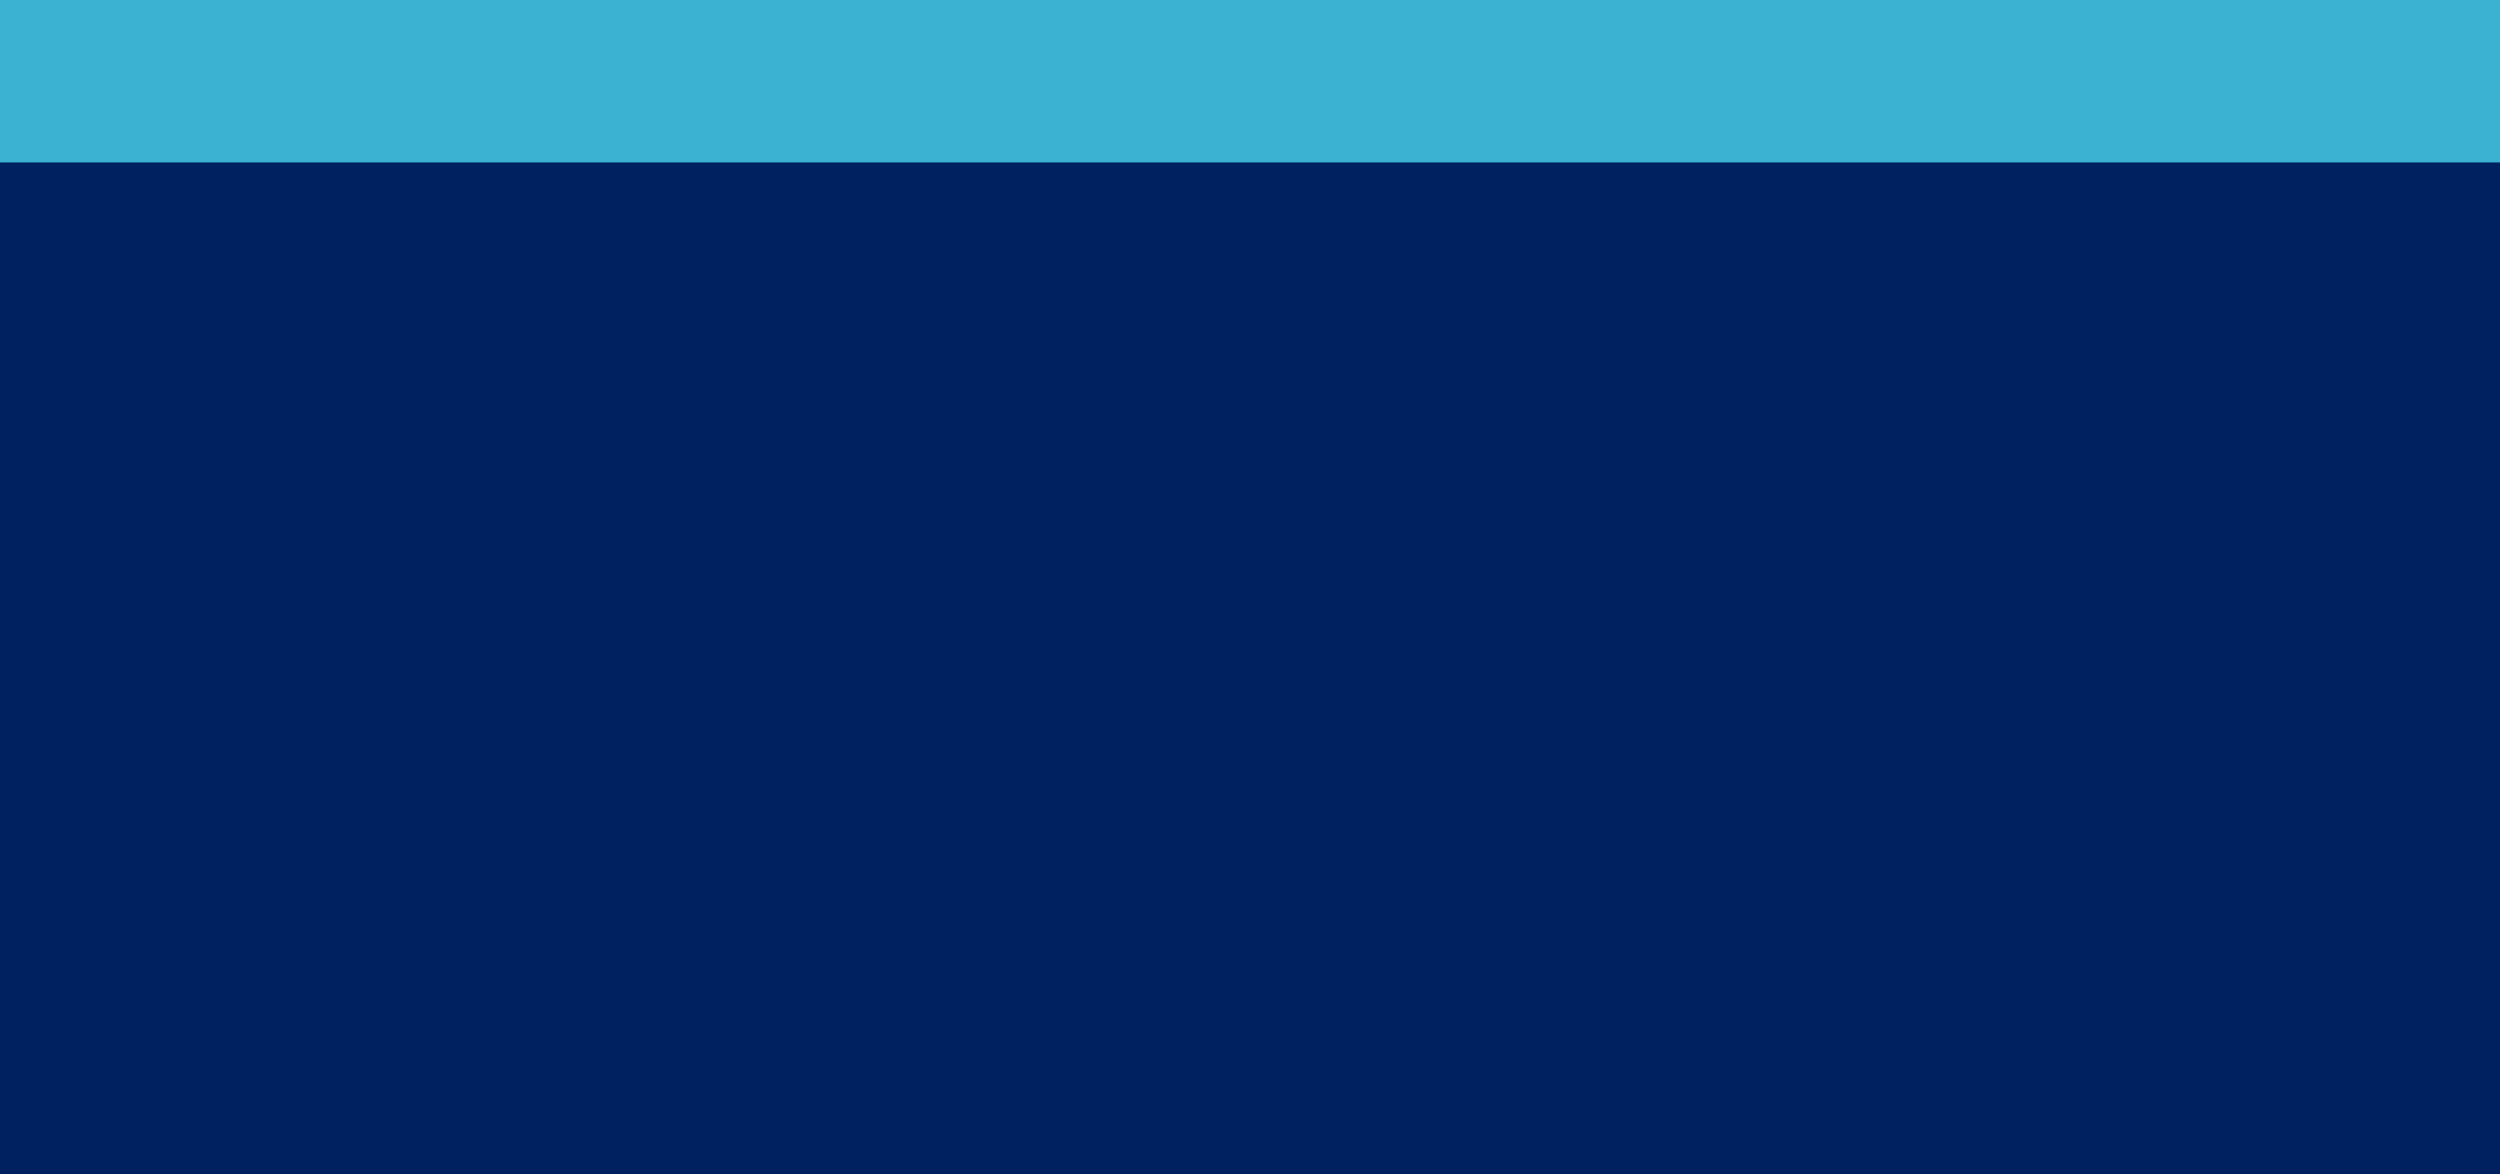 <svg xmlns:dc="http://purl.org/dc/elements/1.1/" xmlns:cc="http://creativecommons.org/ns#" xmlns:rdf="http://www.w3.org/1999/02/22-rdf-syntax-ns#" xmlns:svg="http://www.w3.org/2000/svg" xmlns="http://www.w3.org/2000/svg" xmlns:sodipodi="http://sodipodi.sourceforge.net/DTD/sodipodi-0.dtd" xmlns:inkscape="http://www.inkscape.org/namespaces/inkscape" xml:space="preserve" width="162.747" height="76.443" version="1.1" style="fill-rule:evenodd" viewBox="0 0 358.461 167.793" id="svg2" inkscape:version="0.48.3.1 r9886" sodipodi:docname="3D Style306.svg"><sodipodi:namedview pagecolor="#ffffff" bordercolor="#666666" borderopacity="1" objecttolerance="10" gridtolerance="10" guidetolerance="10" inkscape:pageopacity="0" inkscape:pageshadow="2" inkscape:window-width="1440" inkscape:window-height="837" id="namedview14" showgrid="false" inkscape:zoom="2.4663768" inkscape:cx="81.496064" inkscape:cy="28.994124" inkscape:window-x="-8" inkscape:window-y="-8" inkscape:window-maximized="1" inkscape:current-layer="svg2" fit-margin-top="0" fit-margin-left="0" fit-margin-right="0" fit-margin-bottom="0"/>
 <defs id="defs4">
  <style type="text/css" id="style6">
   
    .fil1 {fill:#FFF000}
    .fil0 {fill:#FFFCDD}
   
  </style>
 
  
  
  
 </defs>
 <g id="light" inkscape:label="#g2998" style="fill:#00215f" transform="matrix(1,0,0,1.323,2.4398801e-6,-0.289)"><rect class="fil0" transform="matrix(0,1,1,0,0,0)" width="124.695" height="358.461" id="rect10" x="2.596" y="-2.4398801e-006" style="fill:#00215f"/></g><g id="hlight" inkscape:label="#g2995" style="fill:rgb(60, 178, 210)" transform="matrix(1,0,0,1.323,2.4398801e-6,-0.289)"><rect class="fil1" transform="matrix(0,1,1,0,0,0)" width="17.604" height="358.461" id="rect12" x="4.3802802e-006" y="0" style="fill:rgb(60, 178, 210)"/></g>
</svg>